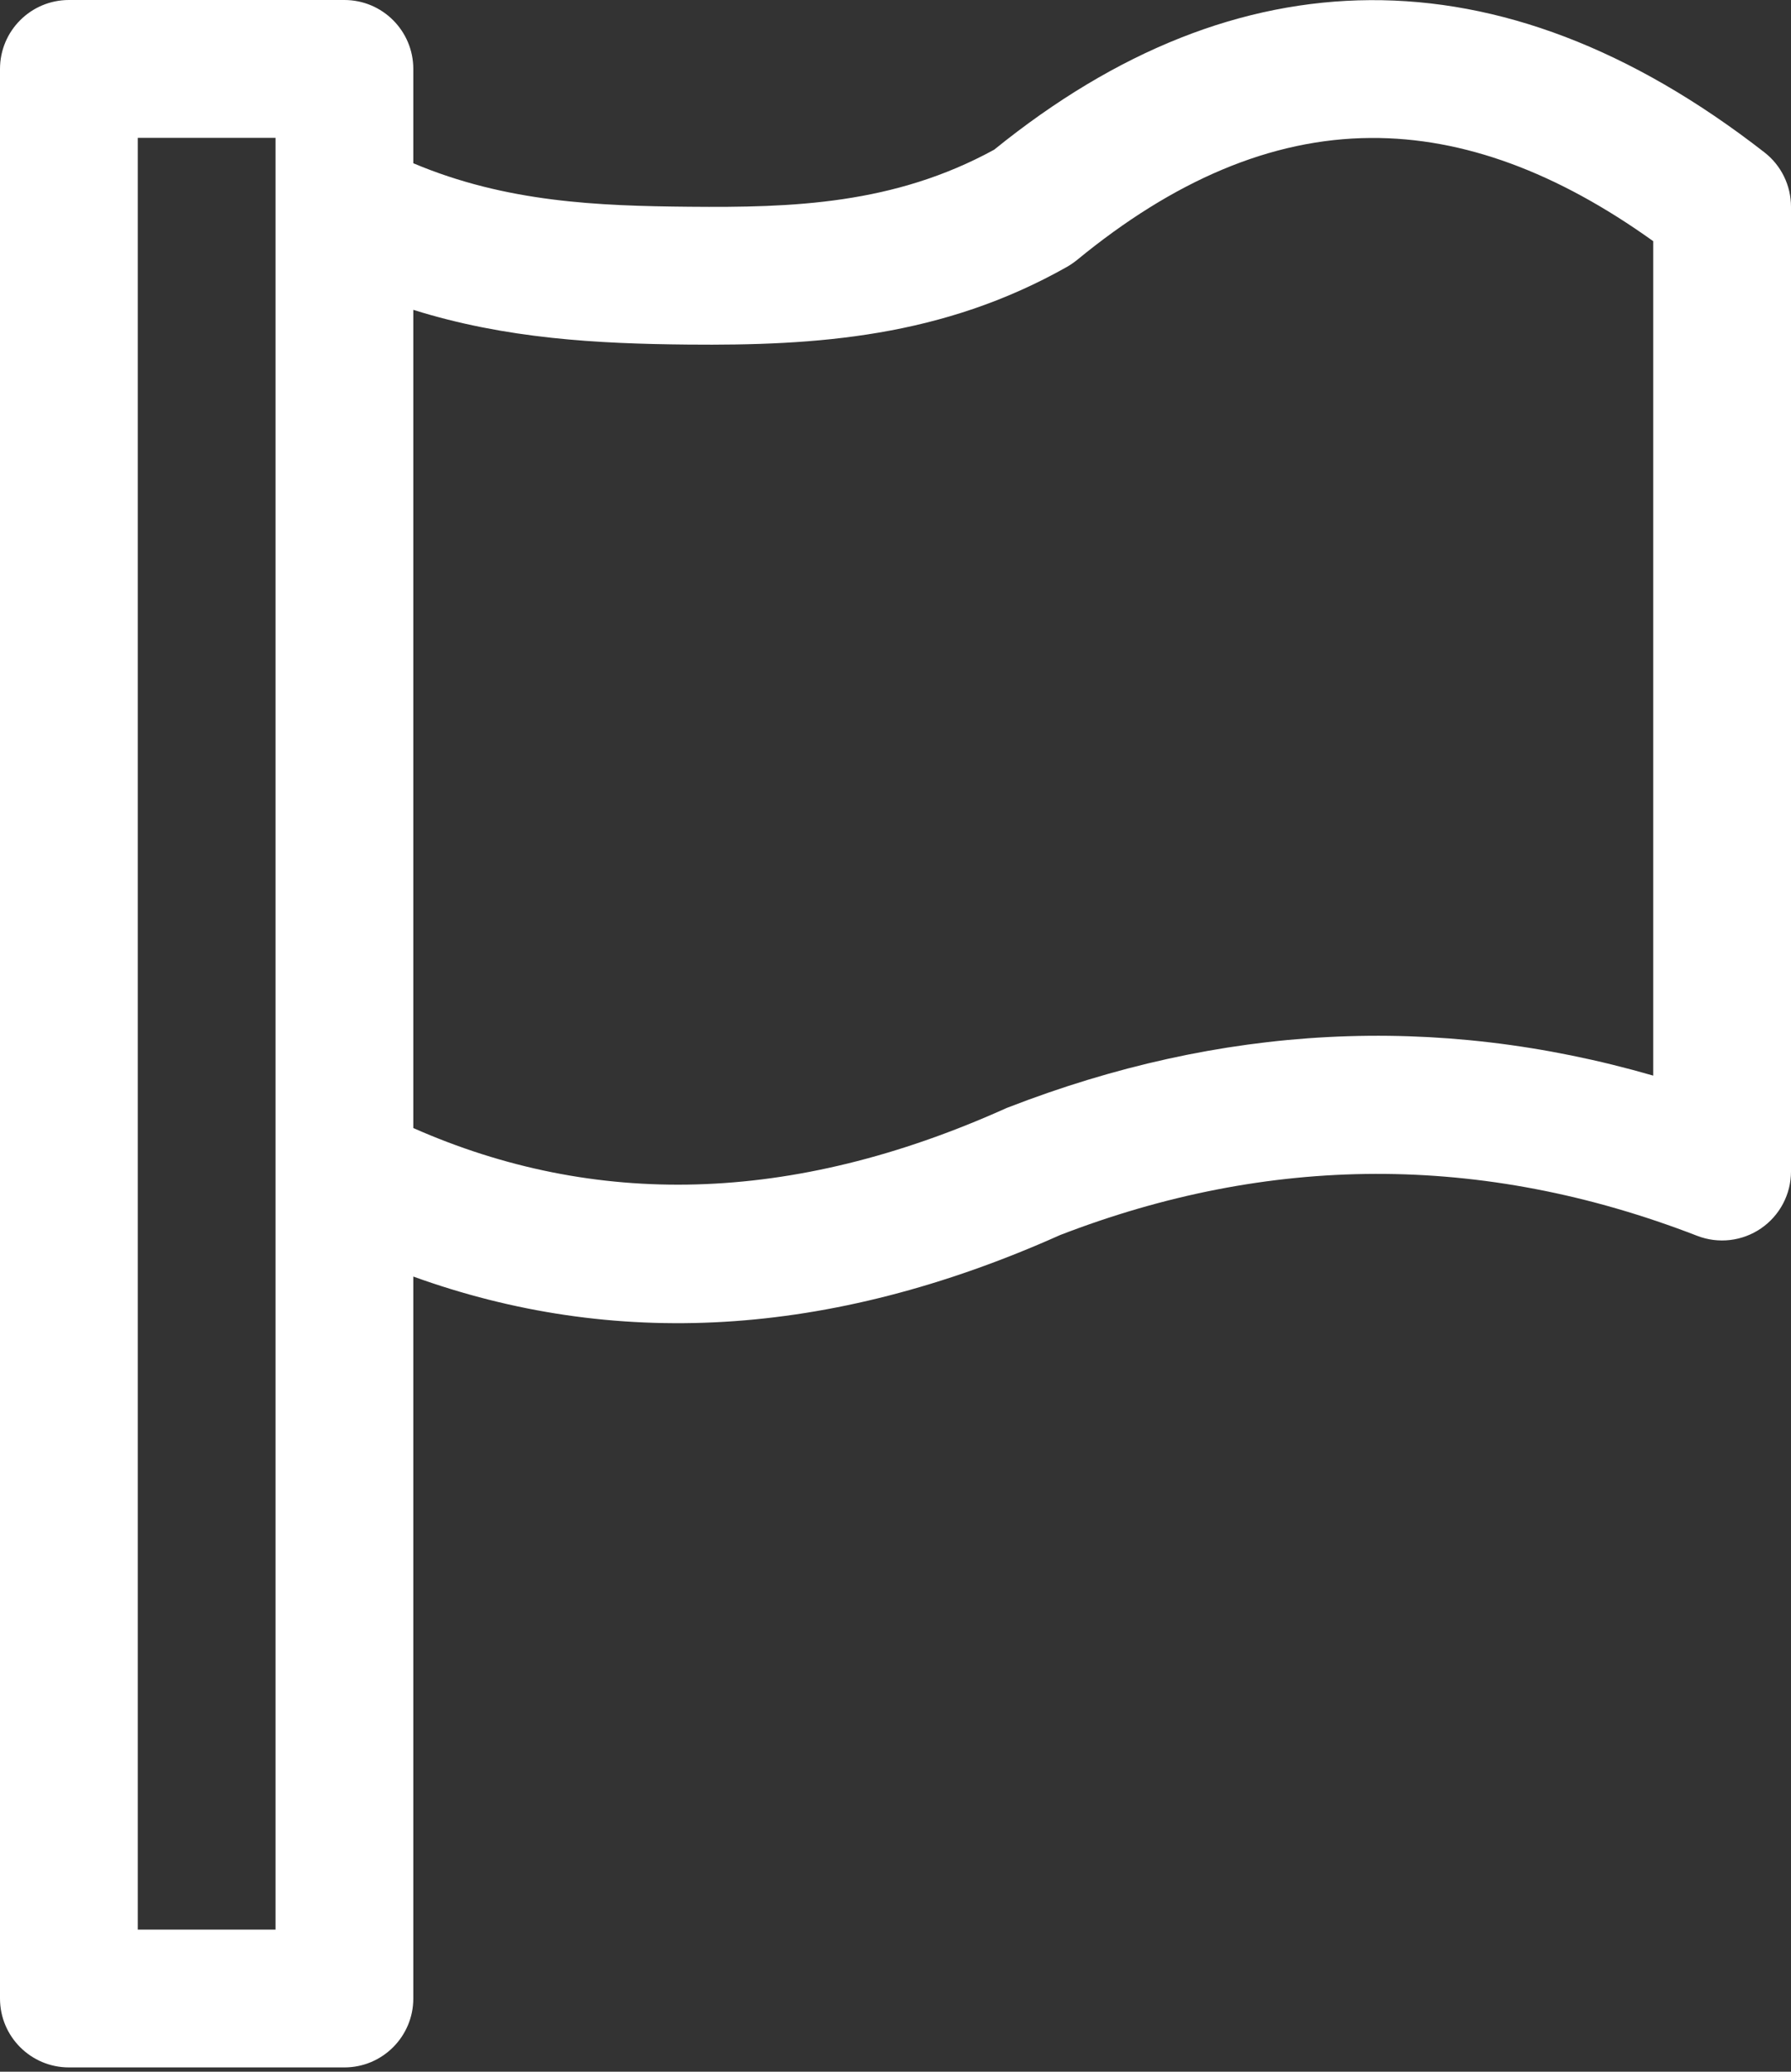 <?xml version="1.0" encoding="UTF-8"?>
<svg xmlns="http://www.w3.org/2000/svg" width="64" height="74" viewBox="0 0 64 74" fill="none">
  <rect x="0" y="0" width="64" height="74" fill="#333333" stroke="none"/>
  <path fill-rule="evenodd" clip-rule="evenodd" d="M14.769 45.597C21.89 48.167 29.568 47.833 37.886 44.113C45.317 41.248 52.906 41.147 60.65 44.143C61.408 44.436 62.26 44.335 62.929 43.877C63.599 43.417 64 42.658 64 41.846V7.385C64 6.626 63.651 5.908 63.05 5.442C58.265 1.718 53.551 -0.022 48.96 0.005C44.399 0.032 39.907 1.799 35.527 5.346C31.948 7.306 28.308 7.419 24.637 7.385C21.383 7.355 18.09 7.232 14.769 5.831V2.462C14.769 1.103 13.666 0 12.308 0H2.462C1.103 0 0 1.103 0 2.462V71.385C0 72.743 1.103 73.846 2.462 73.846H12.308C13.666 73.846 14.769 72.743 14.769 71.385V45.597ZM9.846 4.923V68.923H4.923V4.923H9.846ZM14.769 11.067C18.07 12.103 21.341 12.278 24.593 12.308C29.164 12.35 33.669 12.052 38.134 9.529C38.257 9.457 38.375 9.376 38.486 9.287C41.922 6.464 45.406 4.948 48.989 4.928C52.295 4.908 55.643 6.156 59.077 8.615V8.618V38.42C51.264 36.163 43.587 36.625 36.035 39.552C35.995 39.567 35.956 39.581 35.916 39.601C28.253 43.038 21.233 43.146 14.769 40.293V11.067Z" fill="white"></path>
</svg>
